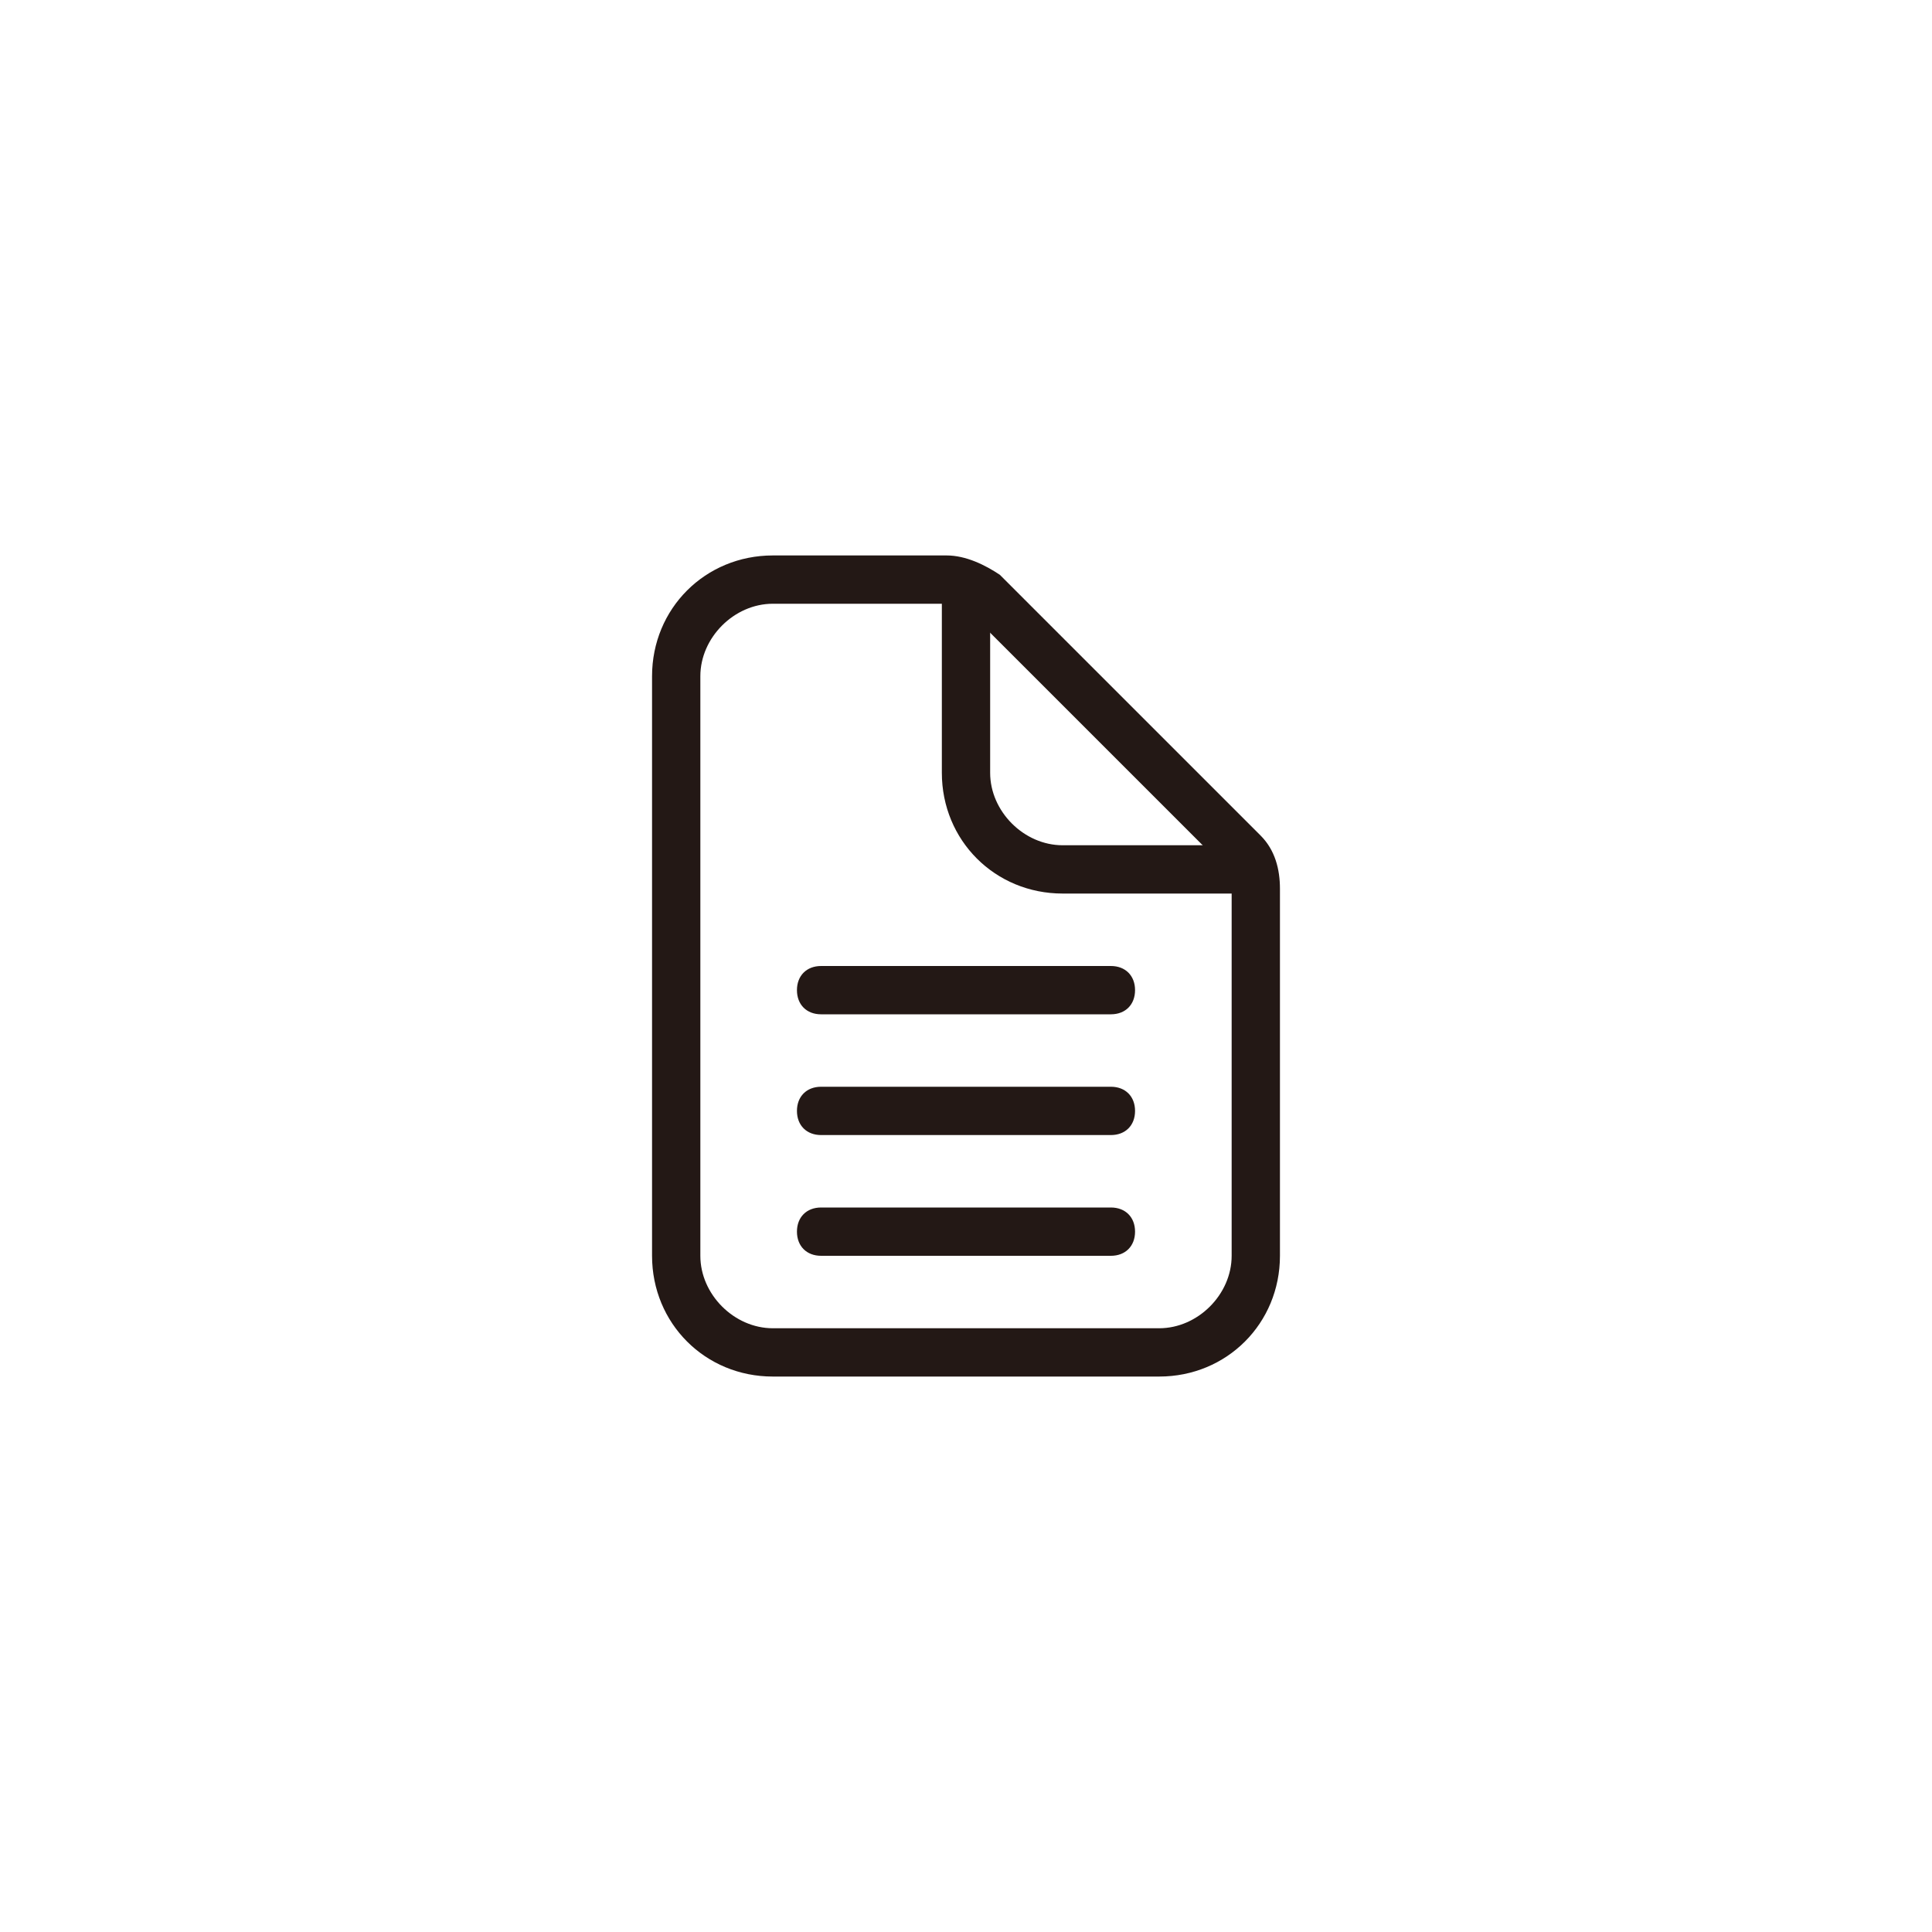 <?xml version="1.0" encoding="utf-8"?>

<!DOCTYPE svg PUBLIC "-//W3C//DTD SVG 1.1//EN" "http://www.w3.org/Graphics/SVG/1.1/DTD/svg11.dtd">

<svg height="800px" width="800px" version="1.1" id="图层_1" xmlns="http://www.w3.org/2000/svg" xmlns:xlink="http://www.w3.org/1999/xlink" 
	 viewBox="0 0 40 40" enable-background="new 0 0 40 40" xml:space="preserve">
<g>
	<g>
		<g>
			<g>
				<path fill="#231815" d="M24,28.5h-8c-1.4,0-2.5-1.1-2.5-2.5V14c0-1.4,1.1-2.5,2.5-2.5h3.6c0.4,0,0.8,0.2,1.1,0.4l5.4,5.4
					c0.3,0.3,0.4,0.7,0.4,1.1V26C26.5,27.4,25.4,28.5,24,28.5z M16,12.5c-0.8,0-1.5,0.7-1.5,1.5v12c0,0.8,0.7,1.5,1.5,1.5h8
					c0.8,0,1.5-0.7,1.5-1.5v-7.6c0-0.1-0.1-0.3-0.1-0.4l-5.4-5.4c-0.1-0.1-0.2-0.1-0.4-0.1H16z"/>
			</g>
			<g>
				<path fill="#231815" d="M20.5,12v4c0,0.8,0.7,1.5,1.5,1.5h4v1h-4c-1.4,0-2.5-1.1-2.5-2.5v-4H20.5z"/>
			</g>
		</g>
		<g>
			<path fill="#231815" d="M23,26h-6c-0.3,0-0.5-0.2-0.5-0.5S16.7,25,17,25h6c0.3,0,0.5,0.2,0.5,0.5S23.3,26,23,26z"/>
		</g>
		<g>
			<path fill="#231815" d="M23,23.5h-6c-0.3,0-0.5-0.2-0.5-0.5s0.2-0.5,0.5-0.5h6c0.3,0,0.5,0.2,0.5,0.5S23.3,23.5,23,23.5z"/>
		</g>
		<g>
			<path fill="#231815" d="M23,21h-6c-0.3,0-0.5-0.2-0.5-0.5S16.7,20,17,20h6c0.3,0,0.5,0.2,0.5,0.5S23.3,21,23,21z"/>
		</g>
	</g>
</g>
</svg>
